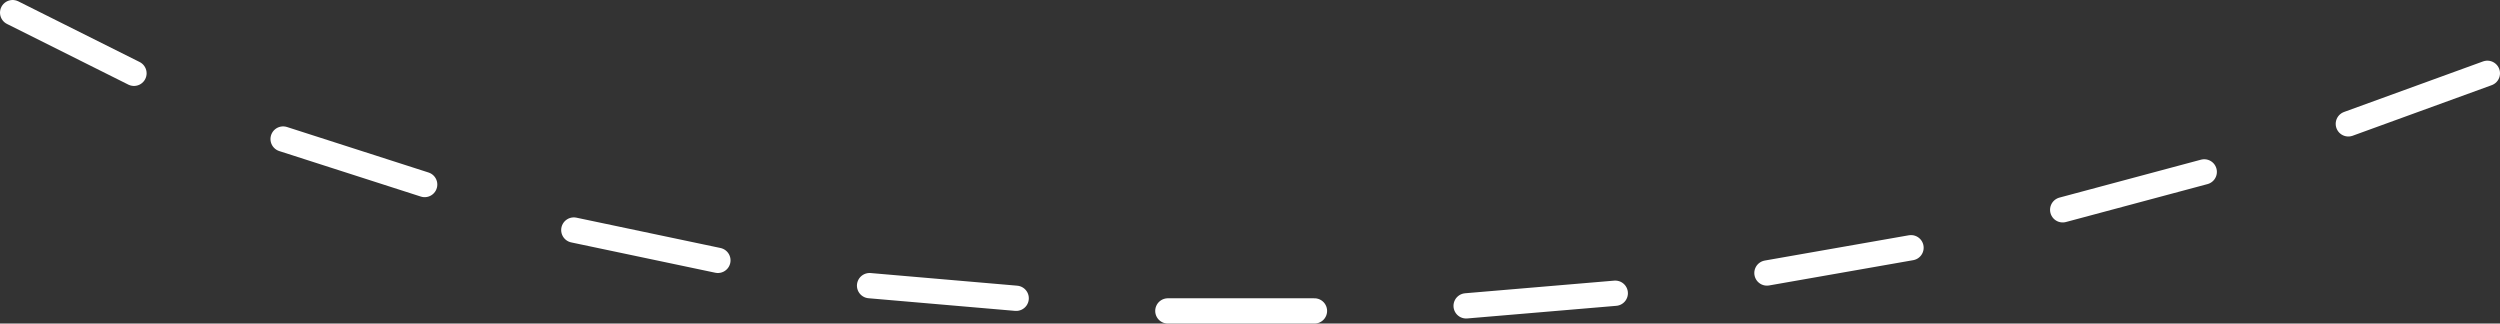 <?xml version="1.0" encoding="UTF-8" standalone="no"?>
<svg xmlns:xlink="http://www.w3.org/1999/xlink" height="6.4px" width="49.45px" xmlns="http://www.w3.org/2000/svg">
  <rect width="100%" height="100%" fill="#333333" stroke="none"/>
  <g transform="matrix(1.0, 0.0, 0.0, 1.0, 23.35, 32.85)">
    <path d="M23.1 -30.4 L25.85 -31.4 M17.45 -28.7 L20.25 -29.45 M11.6 -27.45 L14.45 -27.95 M5.65 -26.8 L8.6 -27.05 M-0.25 -26.7 L2.65 -26.7 M-6.15 -27.2 L-3.25 -26.95 M-12.0 -28.3 L-9.15 -27.7 M-17.75 -30.1 L-14.95 -29.2 M-23.1 -32.6 L-20.7 -31.4" fill="none" stroke="#ffffff" stroke-linecap="round" stroke-linejoin="round" stroke-width="0.5"/>
  </g>
</svg>
